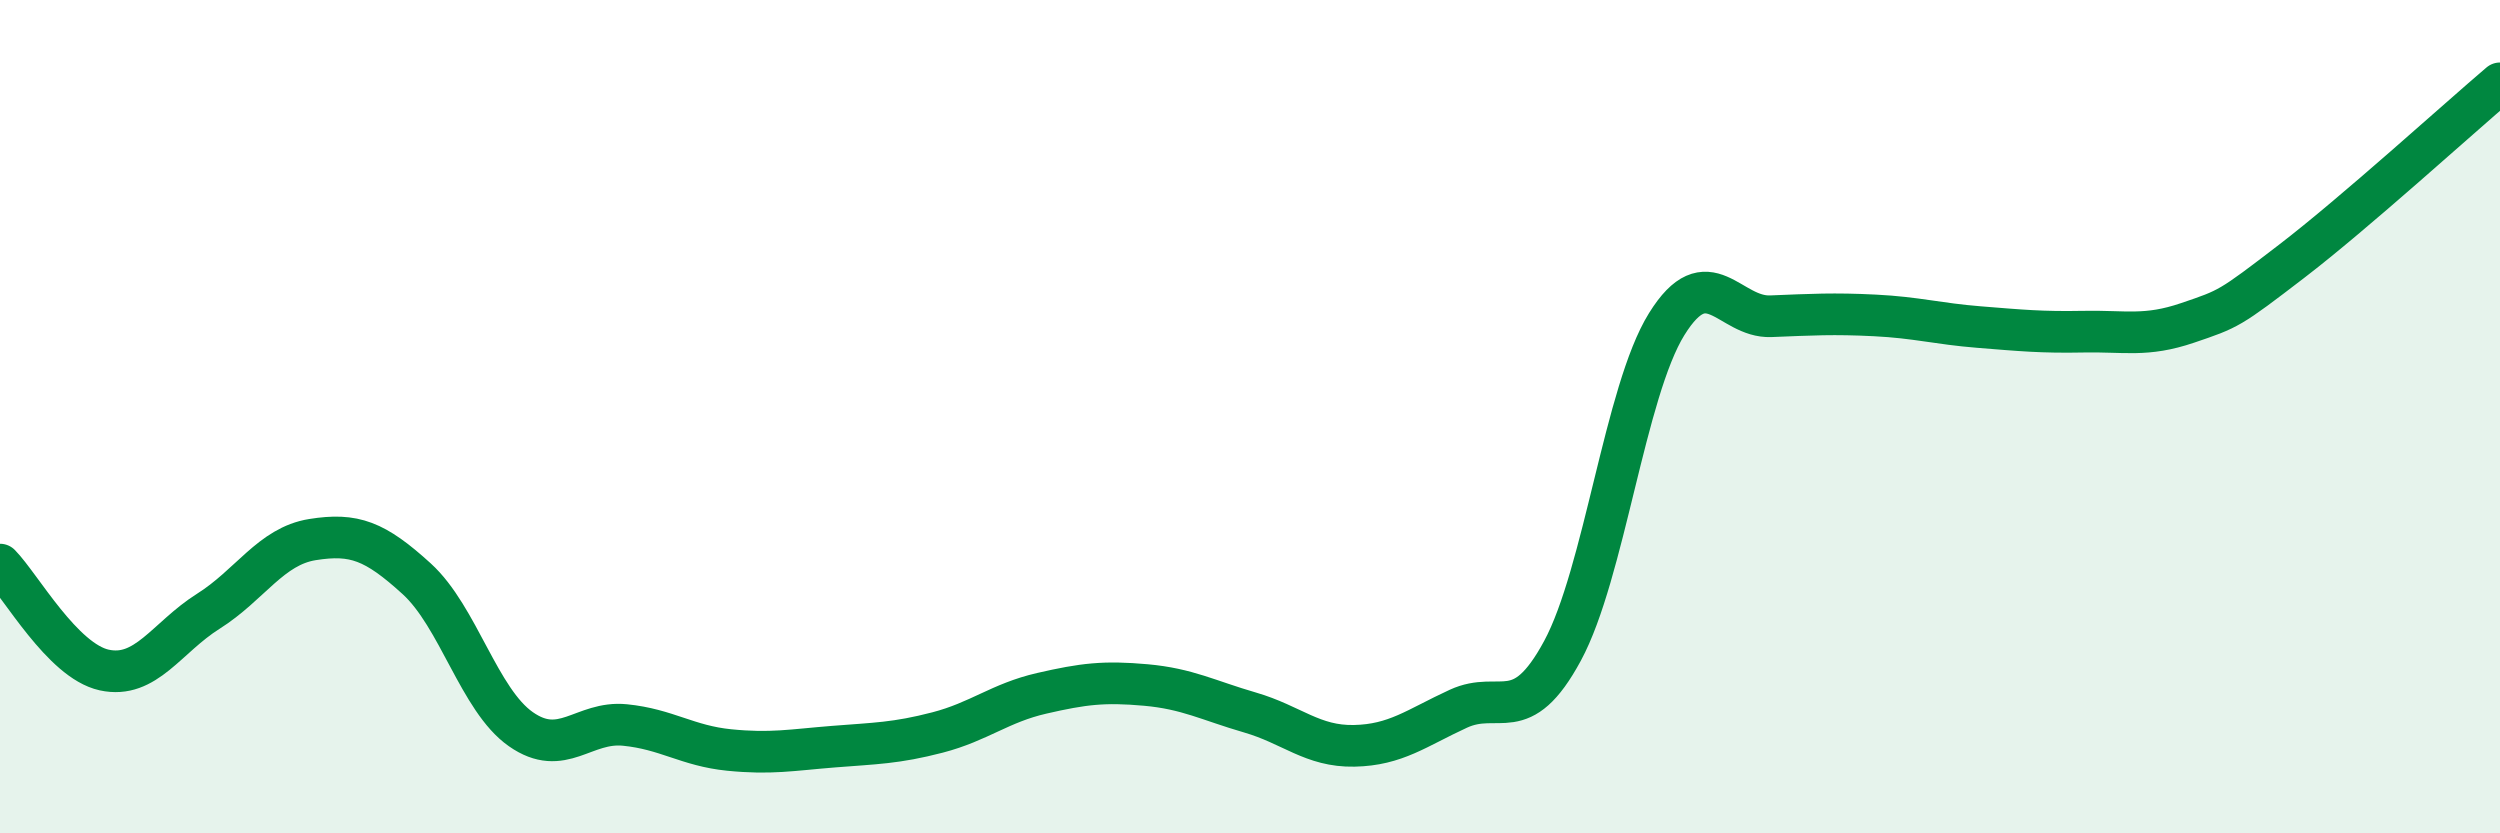 
    <svg width="60" height="20" viewBox="0 0 60 20" xmlns="http://www.w3.org/2000/svg">
      <path
        d="M 0,13.55 C 0.5,14.06 1.5,15.86 2.5,16.08 C 3.5,16.3 4,15.3 5,14.67 C 6,14.04 6.5,13.11 7.5,12.95 C 8.5,12.79 9,12.98 10,13.89 C 11,14.8 11.5,16.8 12.5,17.5 C 13.5,18.2 14,17.3 15,17.4 C 16,17.5 16.5,17.9 17.5,18 C 18.5,18.1 19,18 20,17.92 C 21,17.84 21.5,17.84 22.5,17.58 C 23.5,17.32 24,16.87 25,16.64 C 26,16.41 26.5,16.35 27.5,16.44 C 28.5,16.53 29,16.81 30,17.1 C 31,17.39 31.5,17.92 32.5,17.9 C 33.5,17.88 34,17.47 35,17.01 C 36,16.55 36.5,17.47 37.5,15.62 C 38.5,13.77 39,9.39 40,7.78 C 41,6.17 41.5,7.63 42.5,7.59 C 43.5,7.55 44,7.52 45,7.57 C 46,7.62 46.5,7.77 47.5,7.85 C 48.5,7.93 49,7.98 50,7.96 C 51,7.94 51.5,8.09 52.5,7.75 C 53.5,7.41 53.5,7.42 55,6.27 C 56.5,5.12 59,2.85 60,2L60 20L0 20Z"
        fill="#008740"
        opacity="0.1"
        stroke-linecap="round"
        stroke-linejoin="round"
      />
      <path
        d="M 0,13.55 C 0.5,14.06 1.5,15.86 2.5,16.08 C 3.5,16.3 4,15.3 5,14.67 C 6,14.04 6.5,13.11 7.5,12.95 C 8.5,12.79 9,12.98 10,13.89 C 11,14.8 11.5,16.8 12.5,17.5 C 13.5,18.2 14,17.3 15,17.4 C 16,17.5 16.5,17.9 17.5,18 C 18.5,18.1 19,18 20,17.92 C 21,17.84 21.5,17.84 22.5,17.58 C 23.5,17.32 24,16.87 25,16.64 C 26,16.41 26.5,16.35 27.5,16.44 C 28.5,16.53 29,16.81 30,17.1 C 31,17.39 31.5,17.92 32.5,17.9 C 33.5,17.88 34,17.47 35,17.01 C 36,16.55 36.5,17.47 37.5,15.62 C 38.5,13.77 39,9.39 40,7.78 C 41,6.17 41.5,7.63 42.5,7.59 C 43.5,7.55 44,7.52 45,7.57 C 46,7.62 46.5,7.77 47.5,7.85 C 48.5,7.93 49,7.98 50,7.96 C 51,7.94 51.5,8.09 52.5,7.75 C 53.5,7.41 53.5,7.42 55,6.27 C 56.5,5.12 59,2.85 60,2"
        stroke="#008740"
        stroke-width="1"
        fill="none"
        stroke-linecap="round"
        stroke-linejoin="round"
      />
    </svg>
  